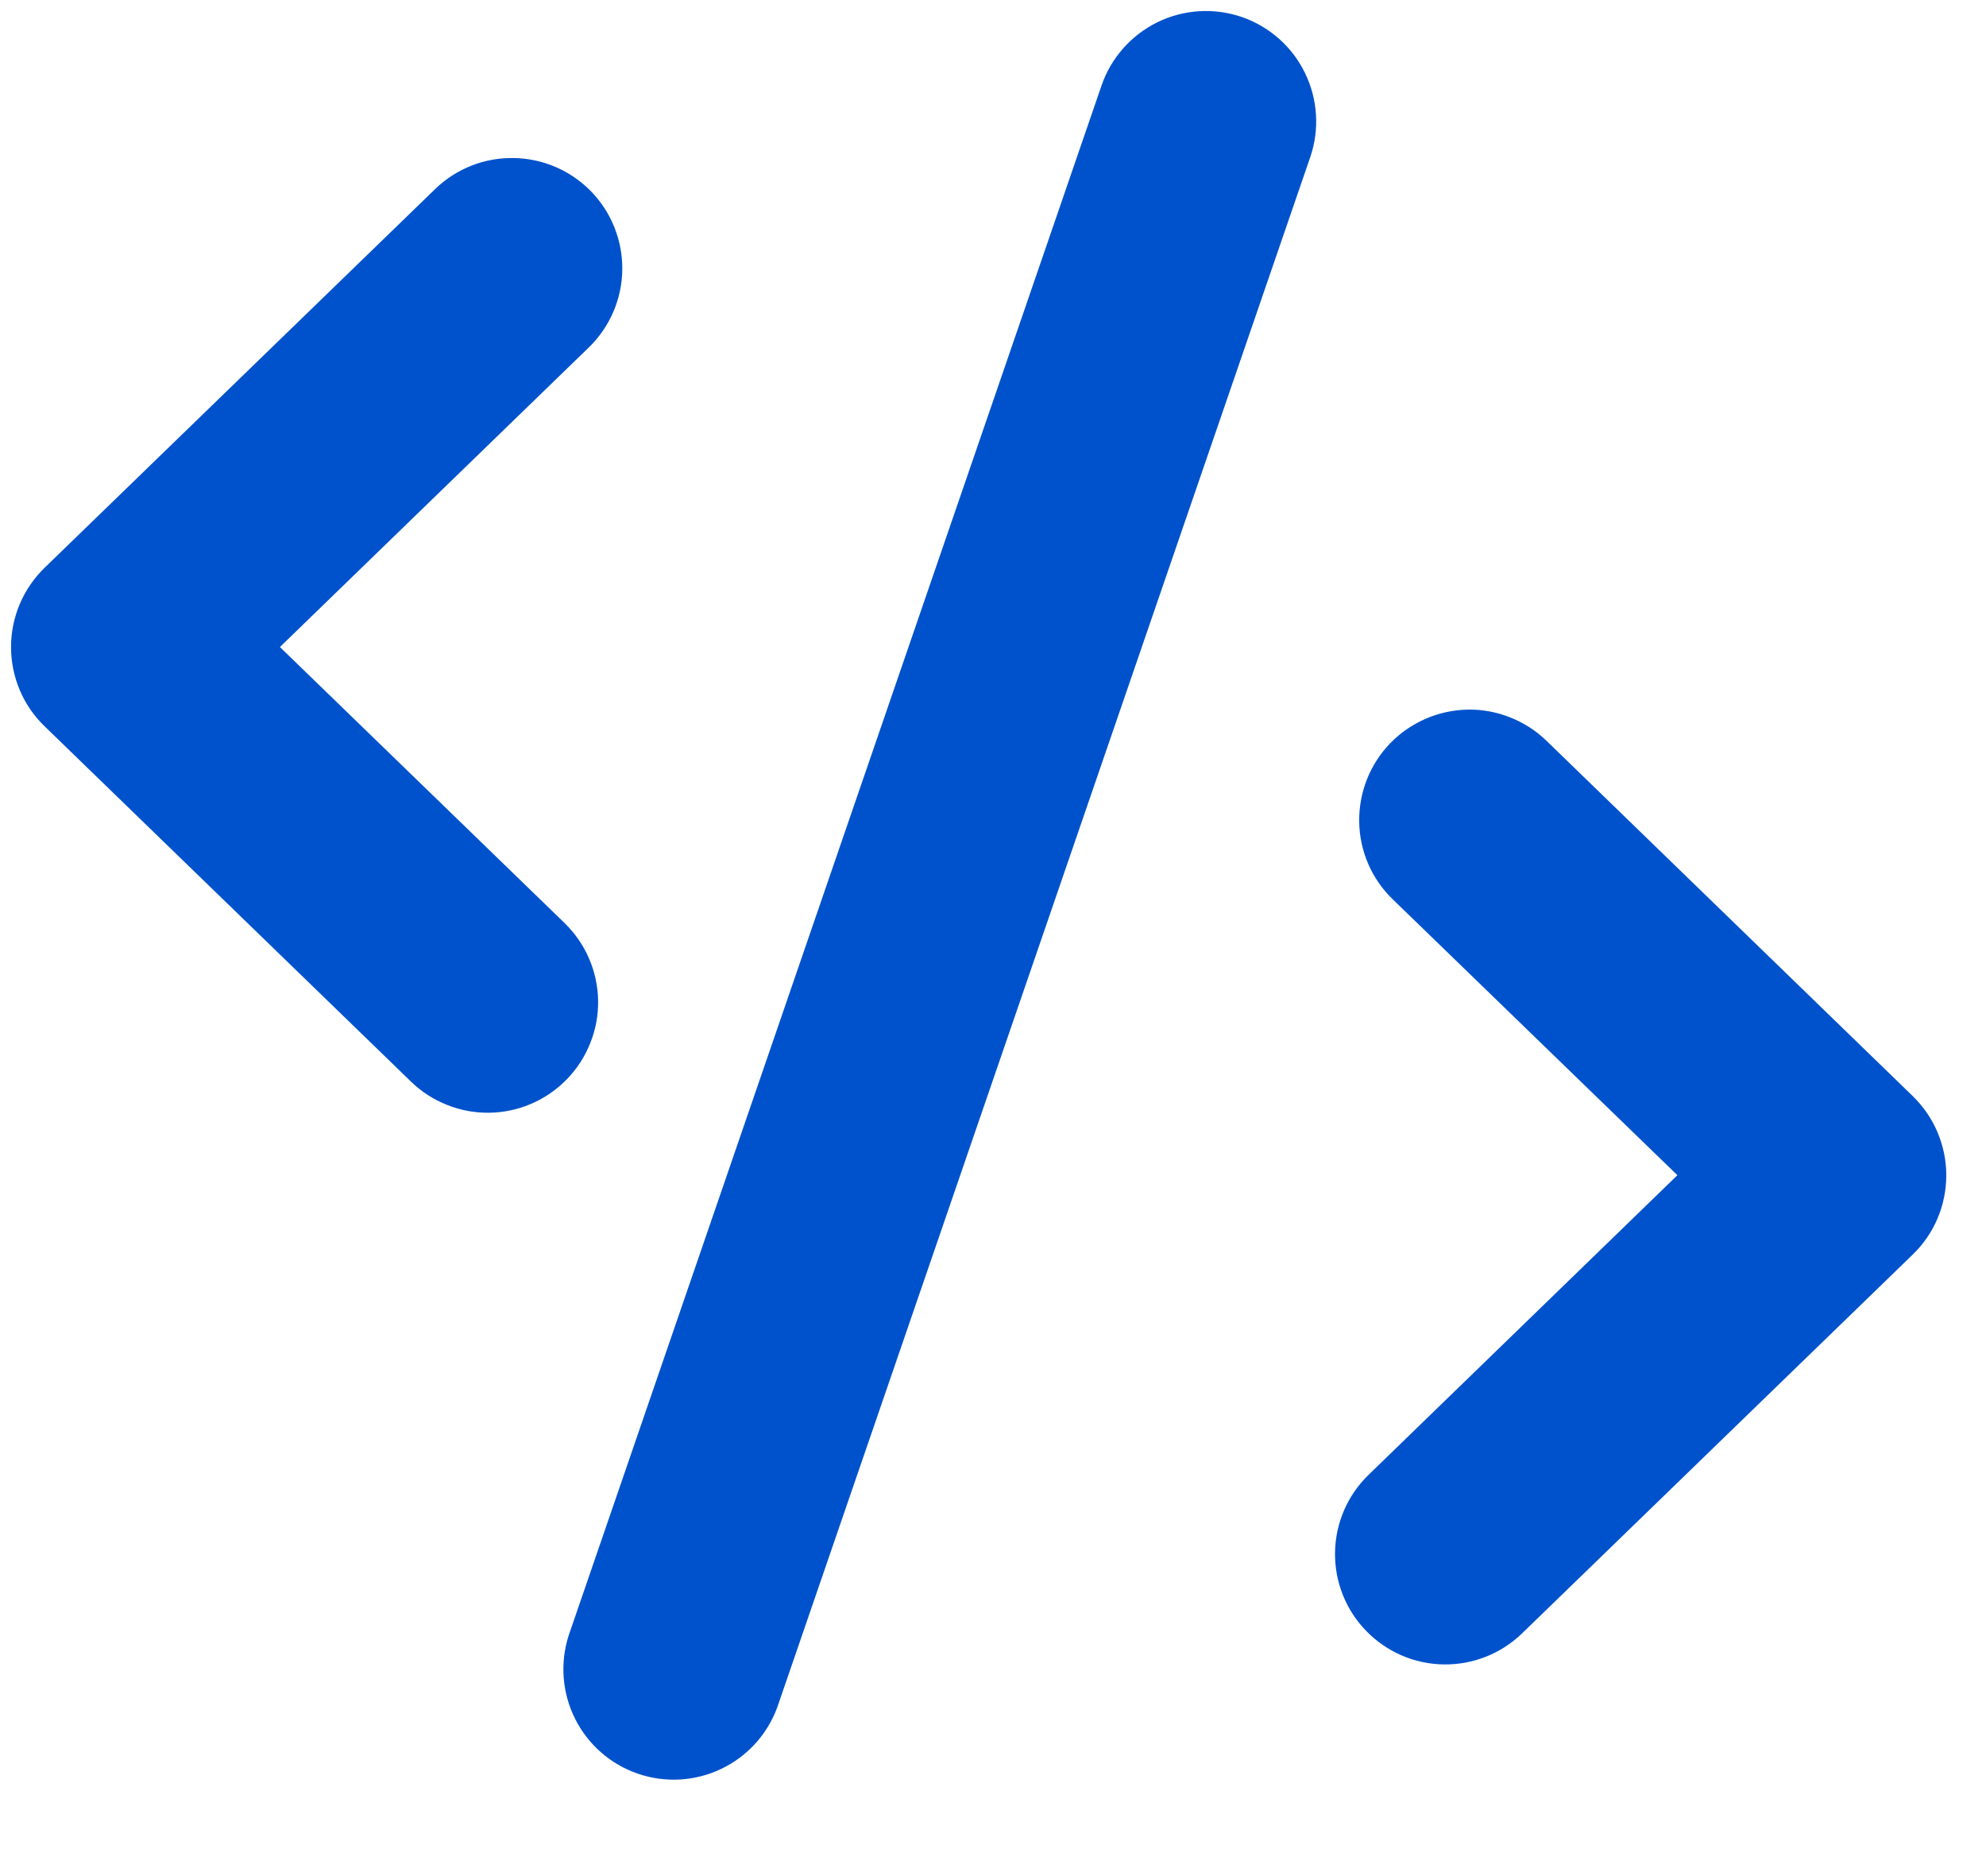 <svg width="18" height="17" viewBox="0 0 18 17" fill="none" xmlns="http://www.w3.org/2000/svg">
<g clip-path="url(#clip0_734_25254)">
<path d="M11.255 0.154C11.004 0.068 10.729 0.085 10.491 0.201C10.253 0.318 10.07 0.524 9.984 0.774L5.154 14.82C5.074 15.07 5.095 15.34 5.212 15.574C5.329 15.808 5.533 15.987 5.781 16.072C6.028 16.157 6.299 16.142 6.536 16.029C6.772 15.917 6.955 15.716 7.045 15.47L11.875 1.425C11.961 1.175 11.944 0.9 11.828 0.662C11.712 0.423 11.506 0.241 11.255 0.154ZM5.117 8.364L2.537 5.863L5.336 3.149C5.526 2.965 5.636 2.712 5.64 2.447C5.644 2.182 5.543 1.926 5.358 1.735C5.173 1.545 4.921 1.436 4.656 1.432C4.39 1.427 4.134 1.529 3.944 1.713L0.404 5.145C0.308 5.239 0.231 5.35 0.179 5.474C0.127 5.597 0.1 5.73 0.1 5.863C0.1 5.997 0.127 6.13 0.179 6.253C0.231 6.377 0.308 6.488 0.404 6.581L3.724 9.8C3.818 9.892 3.93 9.964 4.052 10.012C4.174 10.061 4.304 10.085 4.436 10.083C4.567 10.081 4.697 10.053 4.817 10.001C4.938 9.949 5.047 9.873 5.138 9.779C5.23 9.685 5.302 9.573 5.35 9.451C5.399 9.329 5.423 9.199 5.421 9.067C5.419 8.936 5.391 8.806 5.339 8.686C5.287 8.565 5.211 8.456 5.117 8.364ZM17.336 9.932L14.016 6.712C13.922 6.621 13.81 6.549 13.688 6.501C13.566 6.452 13.435 6.428 13.304 6.43C13.039 6.435 12.786 6.544 12.601 6.734C12.416 6.925 12.315 7.181 12.319 7.447C12.323 7.712 12.432 7.965 12.623 8.149L15.203 10.649L12.404 13.364C12.213 13.549 12.104 13.802 12.1 14.067C12.096 14.332 12.197 14.588 12.382 14.778C12.567 14.969 12.819 15.078 13.084 15.082C13.35 15.086 13.605 14.985 13.796 14.8L17.336 11.368C17.432 11.275 17.509 11.164 17.561 11.04C17.613 10.917 17.64 10.784 17.64 10.65C17.64 10.517 17.613 10.384 17.561 10.261C17.509 10.137 17.432 10.026 17.336 9.932Z" fill="#0052CC"/>
</g>
<defs>
<clipPath id="clip0_734_25254">
<rect width="17.74" height="16.23" fill="white"/>
</clipPath>
</defs>
</svg>
